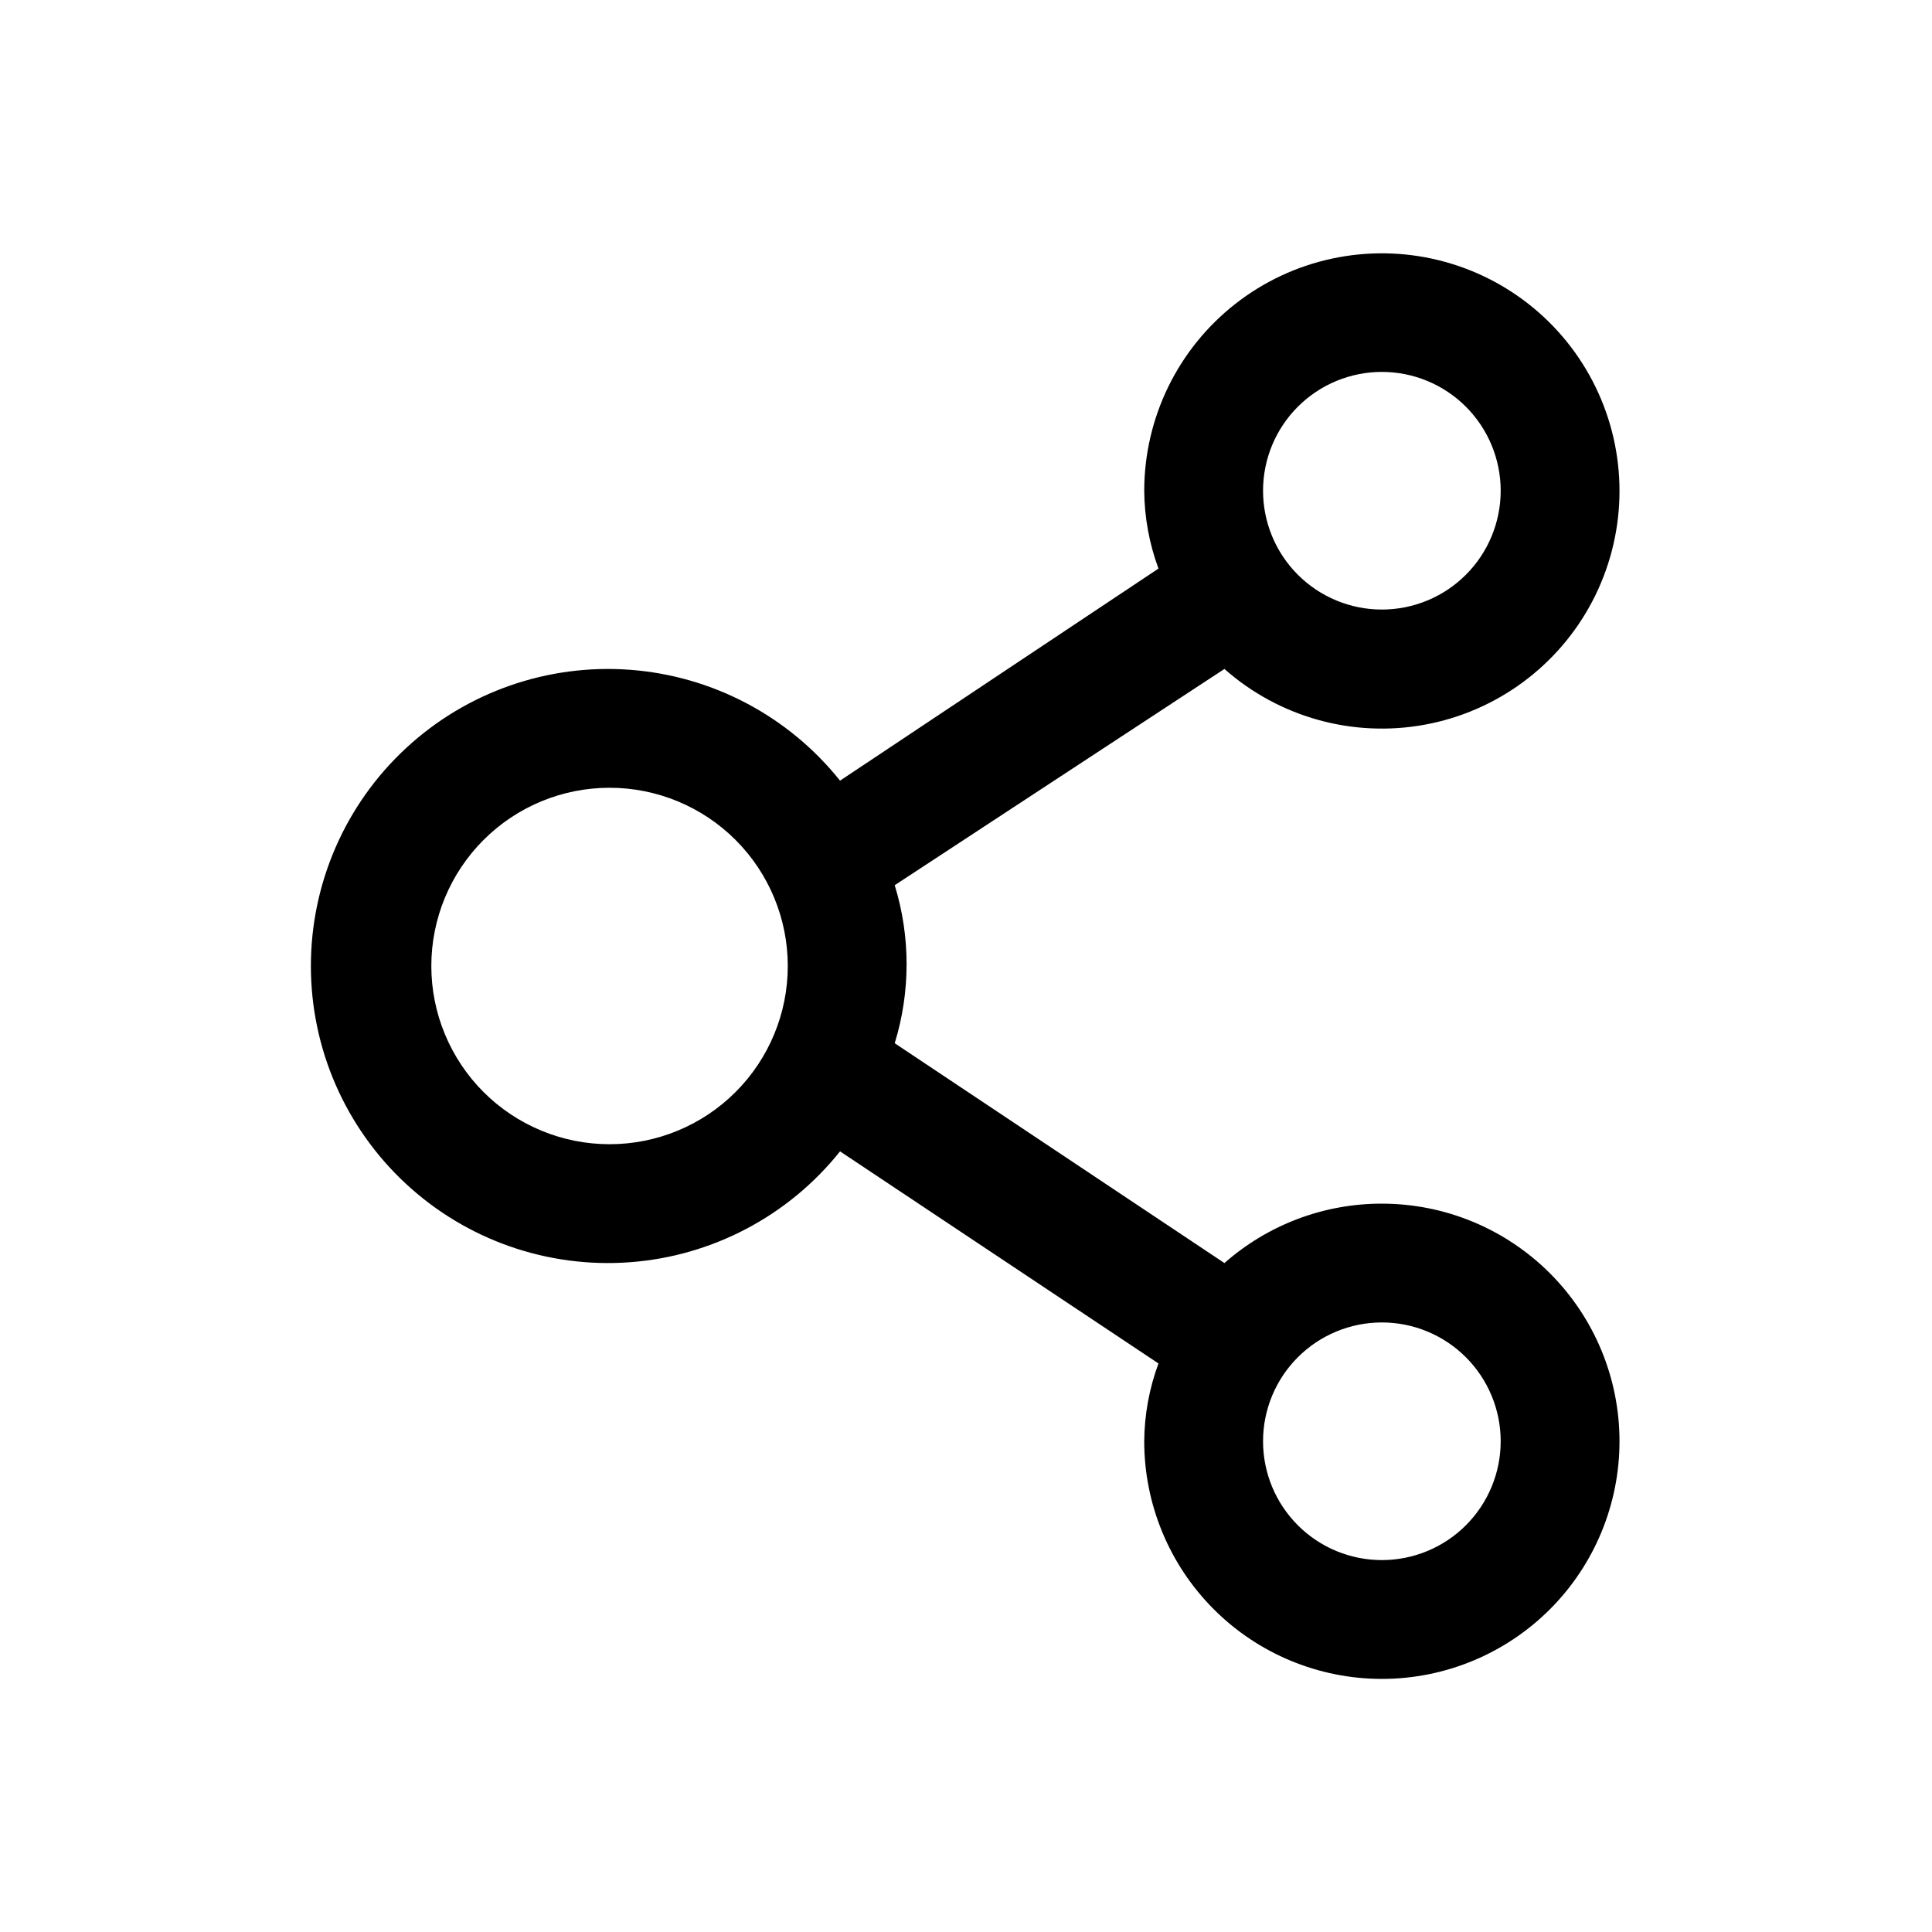 <?xml version="1.0" encoding="UTF-8"?>
<!-- Uploaded to: ICON Repo, www.svgrepo.com, Generator: ICON Repo Mixer Tools -->
<svg fill="#000000" width="800px" height="800px" version="1.1" viewBox="144 144 512 512" xmlns="http://www.w3.org/2000/svg">
 <path d="m510.21 462.98c-15.363-0.02-30.199 5.582-41.723 15.742l-87.379-58.254c4.199-13.645 4.199-28.234 0-41.879l87.379-57.309c14.496 12.82 34.078 18.266 53.109 14.766 19.027-3.496 35.395-15.551 44.383-32.684 8.988-17.137 9.602-37.453 1.66-55.098-7.941-17.645-23.551-30.66-42.336-35.297-18.785-4.637-38.66-0.383-53.902 11.543-15.238 11.922-24.148 30.188-24.168 49.539 0.051 7.043 1.332 14.02 3.777 20.625l-84.387 56.207c-13.66-17.109-33.832-27.758-55.664-29.383-21.836-1.625-43.359 5.914-59.406 20.809-16.047 14.895-25.164 35.801-25.164 57.695s9.117 42.797 25.164 57.691c16.047 14.898 37.57 22.438 59.406 20.809 21.832-1.625 42.004-12.273 55.664-29.379l84.387 56.207c-2.445 6.602-3.727 13.582-3.777 20.621 0 16.703 6.637 32.723 18.445 44.531 11.809 11.812 27.828 18.445 44.531 18.445s32.719-6.633 44.531-18.445c11.809-11.809 18.445-27.828 18.445-44.531 0-16.699-6.637-32.719-18.445-44.527-11.812-11.812-27.828-18.445-44.531-18.445zm0-220.42c8.352 0 16.359 3.316 22.266 9.223s9.223 13.914 9.223 22.266-3.316 16.359-9.223 22.266c-5.906 5.902-13.914 9.223-22.266 9.223-8.352 0-16.359-3.32-22.266-9.223-5.906-5.906-9.223-13.914-9.223-22.266s3.316-16.359 9.223-22.266 13.914-9.223 22.266-9.223zm-204.67 204.67c-12.527 0-24.543-4.977-33.398-13.832-8.859-8.859-13.836-20.875-13.836-33.398 0-12.527 4.977-24.543 13.836-33.398 8.855-8.859 20.871-13.836 33.398-13.836s24.539 4.977 33.398 13.836c8.855 8.855 13.832 20.871 13.832 33.398 0 12.523-4.977 24.539-13.832 33.398-8.859 8.855-20.871 13.832-33.398 13.832zm204.67 110.21c-8.352 0-16.359-3.316-22.266-9.223-5.906-5.902-9.223-13.914-9.223-22.266 0-8.348 3.316-16.359 9.223-22.266 5.906-5.902 13.914-9.223 22.266-9.223 8.352 0 16.359 3.32 22.266 9.223 5.906 5.906 9.223 13.918 9.223 22.266 0 8.352-3.316 16.363-9.223 22.266-5.906 5.906-13.914 9.223-22.266 9.223z"/>
</svg>